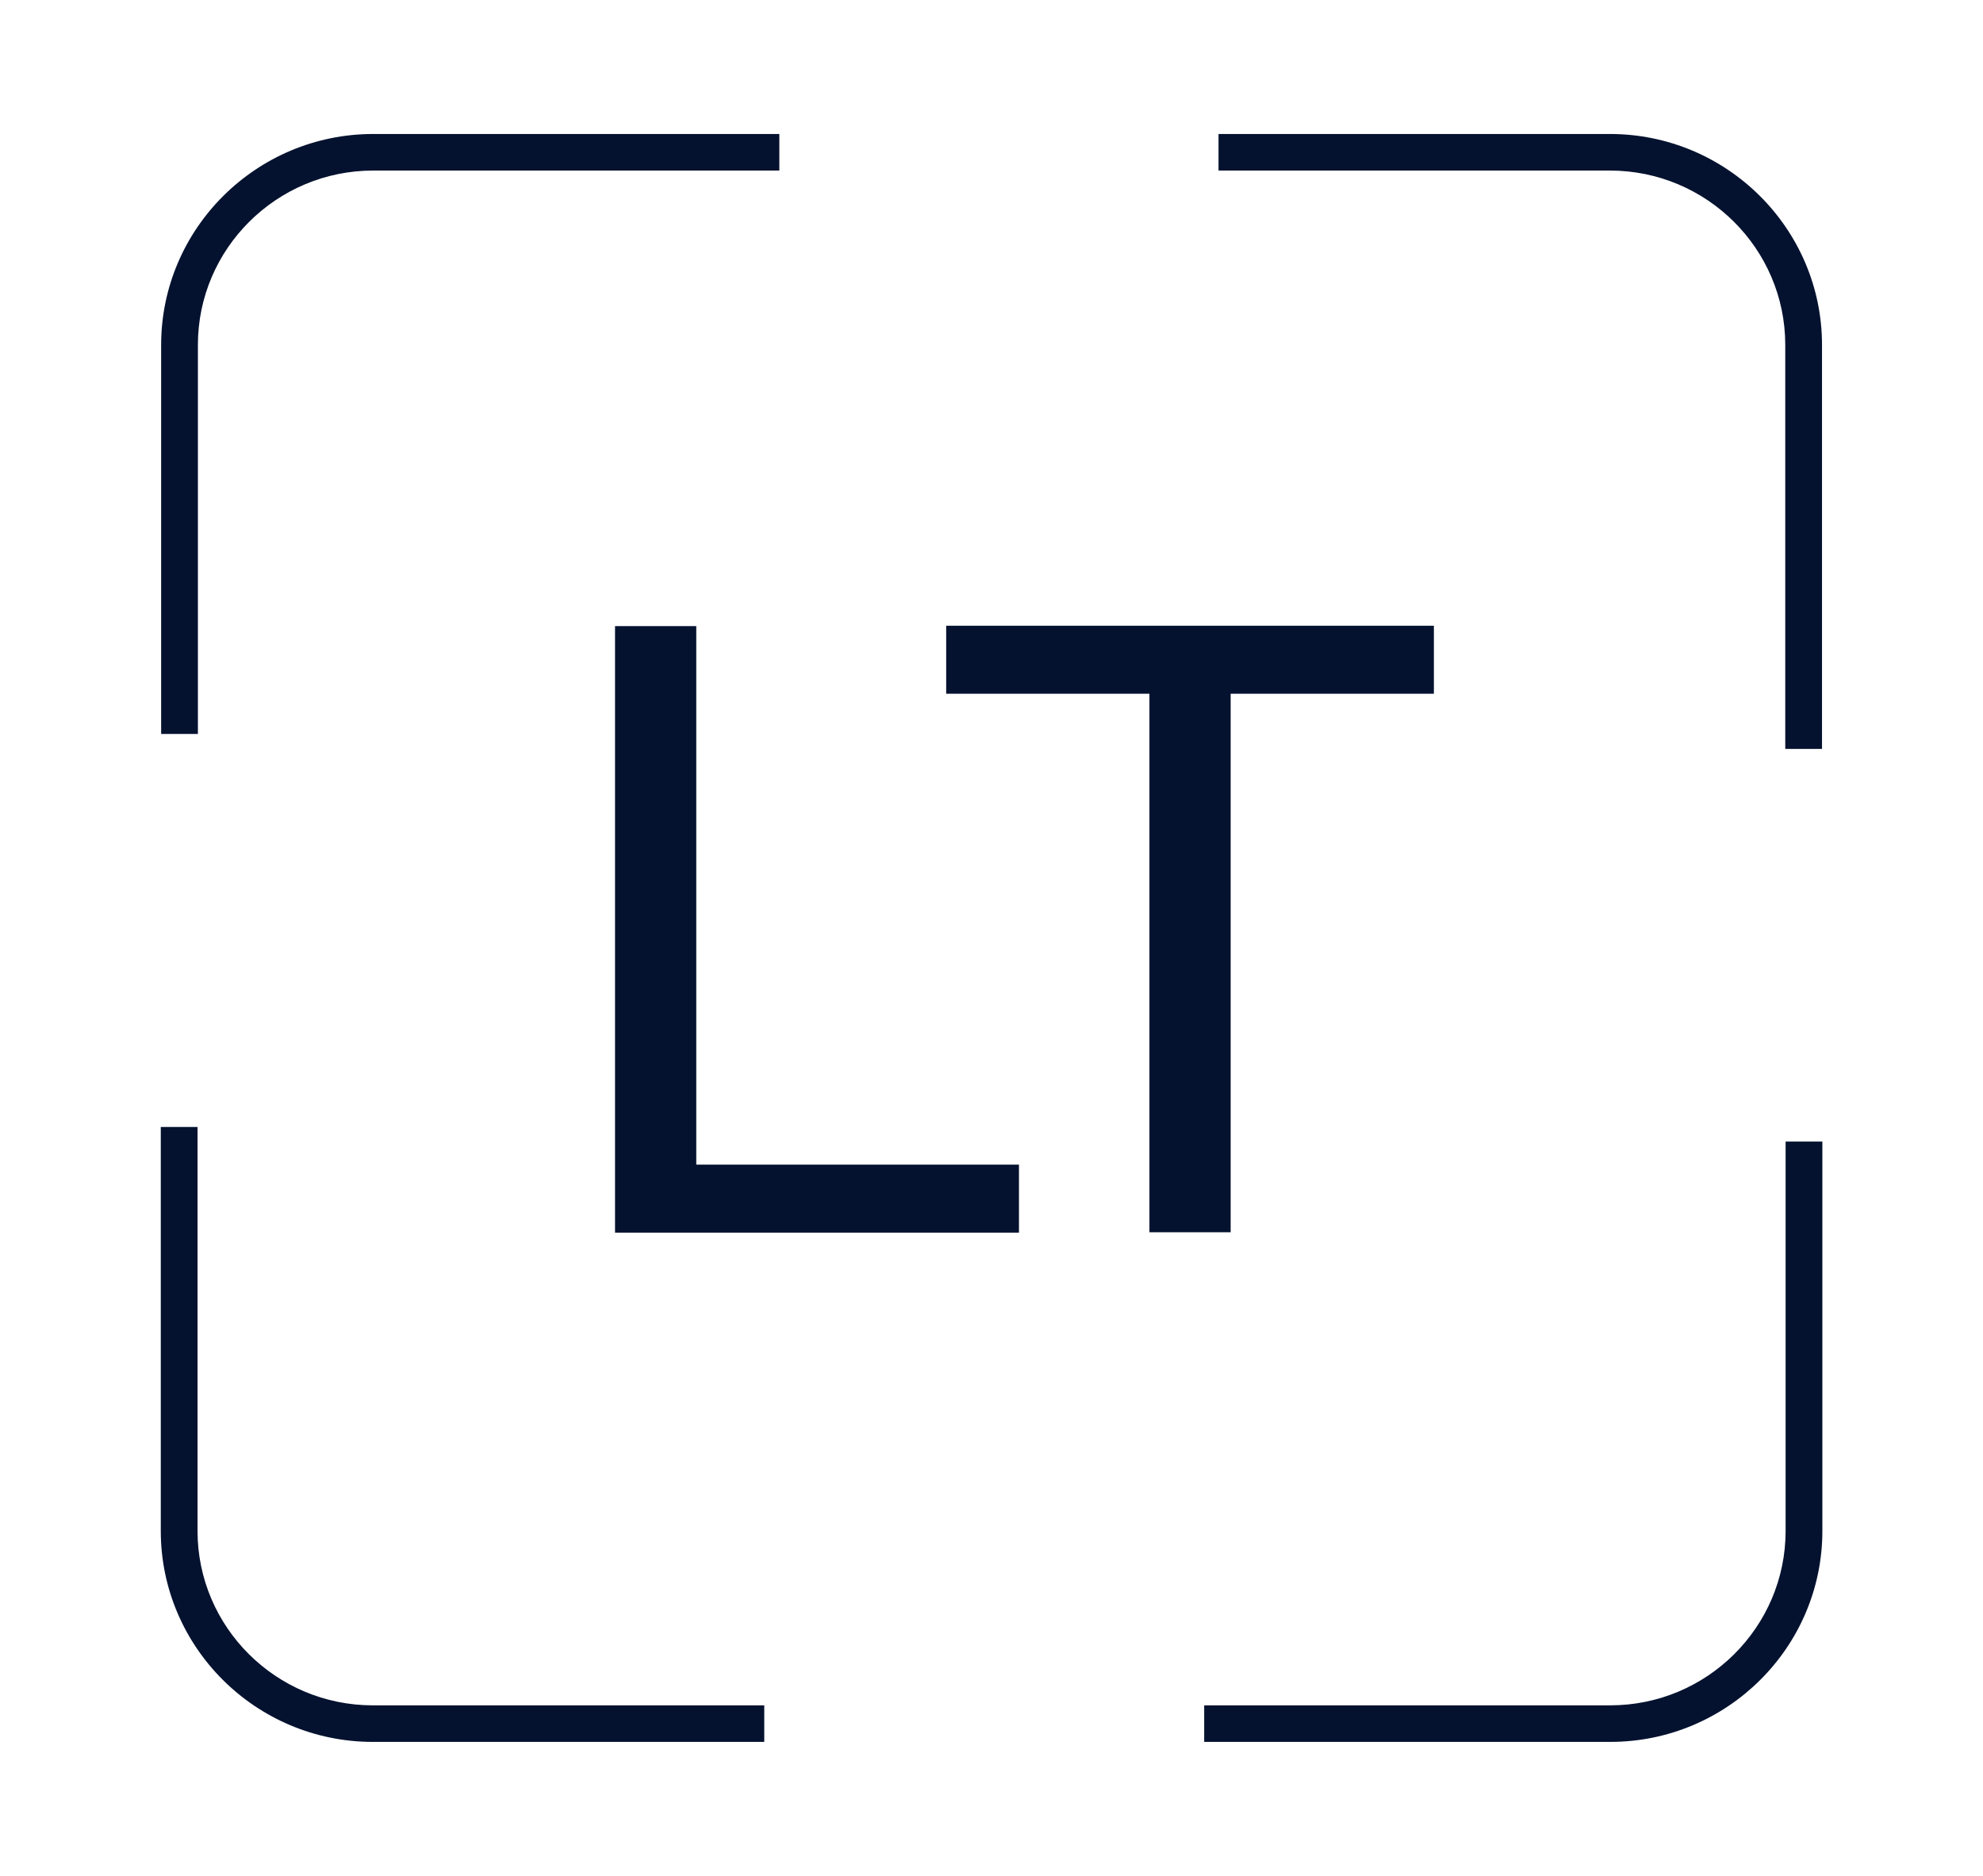<?xml version="1.0" encoding="UTF-8"?>
<svg xmlns="http://www.w3.org/2000/svg" width="148" height="140" viewBox="0 0 148 140" fill="none">
  <rect width="148" height="140" fill="white"></rect>
  <path d="M14.77 54.775H12.027V25.744C12.027 17.067 19.132 10 27.855 10H58.165V12.729H27.855C20.64 12.729 14.77 18.567 14.77 25.744V54.802V54.775Z" fill="#04122F"></path>
  <path d="M120.184 129.999H89.874V127.271H120.184C127.398 127.271 133.268 121.432 133.268 114.256V85.197H136.011V114.256C136.011 122.933 128.907 129.999 120.184 129.999Z" fill="#04122F"></path>
  <path d="M135.985 55.894H133.242V25.744C133.242 18.567 127.372 12.729 120.157 12.729H90.944V10H120.157C128.88 10 135.985 17.067 135.985 25.744V55.894Z" fill="#04122F"></path>
  <path d="M57.04 130H27.827C19.104 130 12 122.933 12 114.257V84.106H14.743V114.257C14.743 121.433 20.613 127.272 27.827 127.272H57.04V130Z" fill="#04122F"></path>
  <path d="M51.965 46.727V86.918H76.049V91.993H45.903V46.727H51.965Z" fill="#04122F"></path>
  <path d="M70.618 51.774V46.699H107.017V51.774H91.849V91.965H85.787V51.774H70.618Z" fill="#04122F"></path>
</svg>
